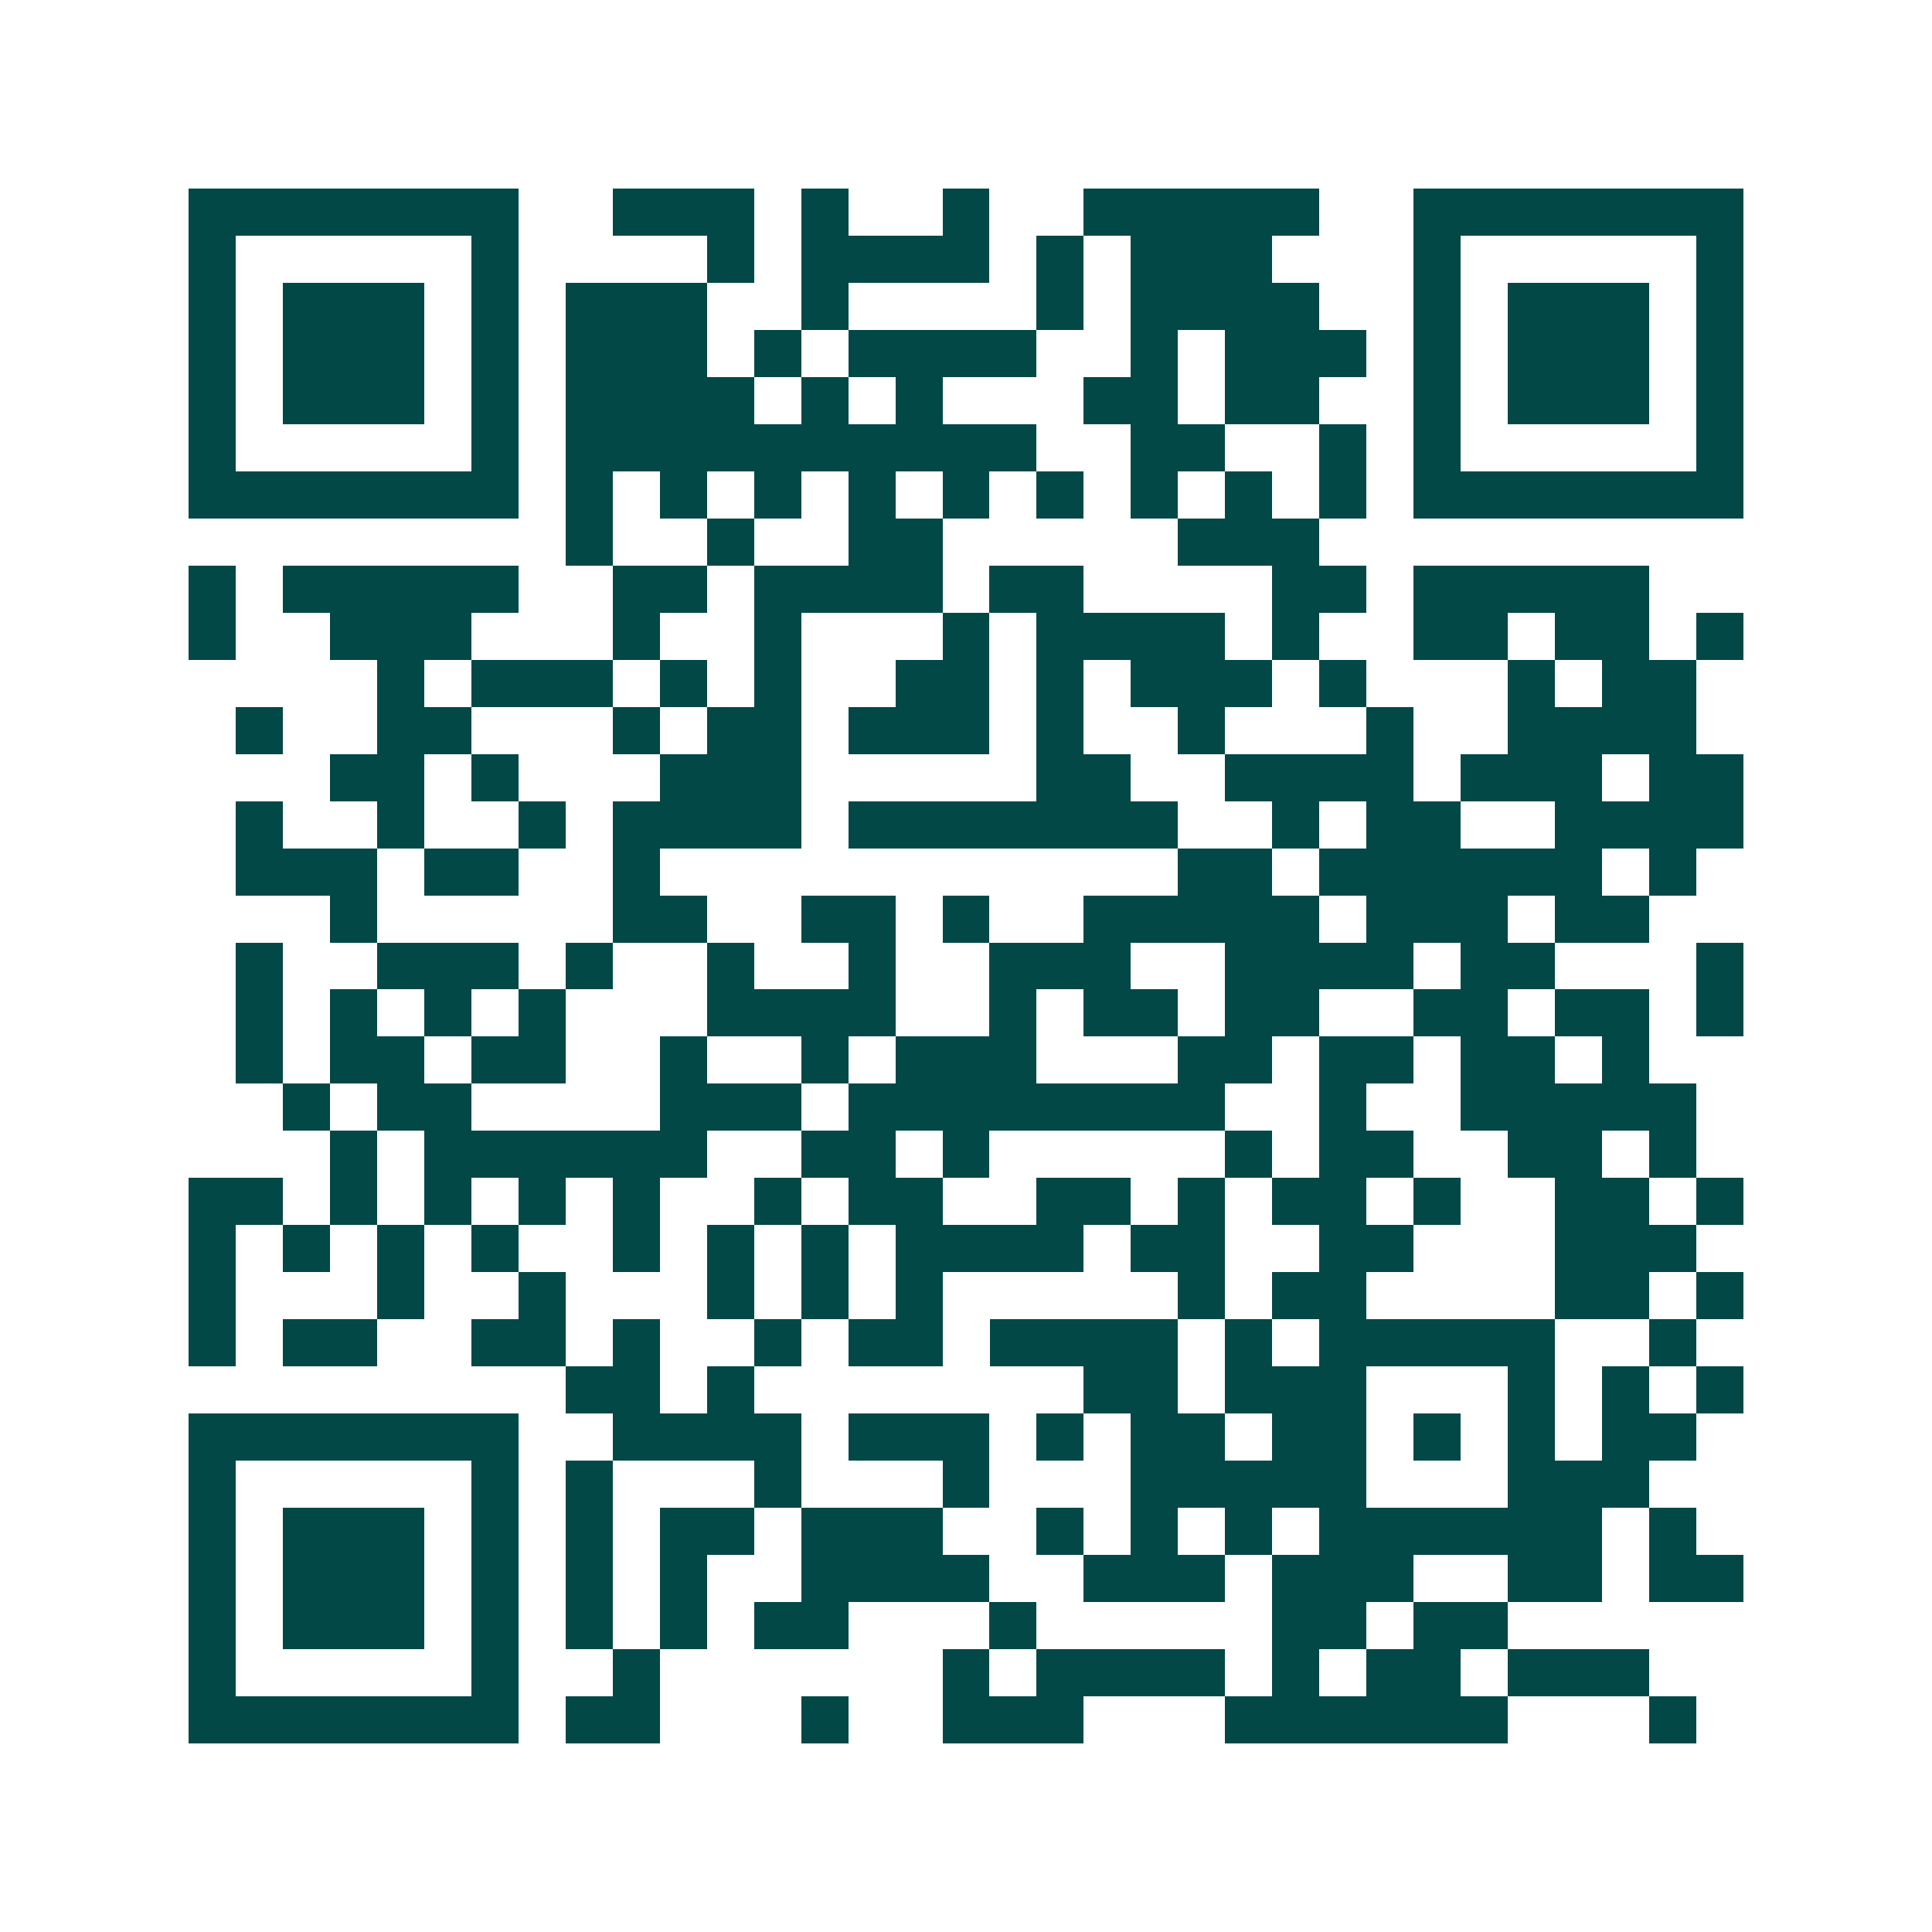 <svg xmlns="http://www.w3.org/2000/svg" width="200" height="200" viewBox="0 0 41 41" shape-rendering="crispEdges"><path fill="#ffffff" d="M0 0h41v41H0z"/><path stroke="#014847" d="M4 4.5h7m2 0h3m1 0h1m2 0h1m2 0h5m2 0h7M4 5.5h1m5 0h1m4 0h1m1 0h4m1 0h1m1 0h3m3 0h1m5 0h1M4 6.5h1m1 0h3m1 0h1m1 0h3m2 0h1m4 0h1m1 0h4m2 0h1m1 0h3m1 0h1M4 7.5h1m1 0h3m1 0h1m1 0h3m1 0h1m1 0h4m2 0h1m1 0h3m1 0h1m1 0h3m1 0h1M4 8.5h1m1 0h3m1 0h1m1 0h4m1 0h1m1 0h1m3 0h2m1 0h2m2 0h1m1 0h3m1 0h1M4 9.5h1m5 0h1m1 0h10m2 0h2m2 0h1m1 0h1m5 0h1M4 10.5h7m1 0h1m1 0h1m1 0h1m1 0h1m1 0h1m1 0h1m1 0h1m1 0h1m1 0h1m1 0h7M12 11.5h1m2 0h1m2 0h2m5 0h3M4 12.5h1m1 0h5m2 0h2m1 0h4m1 0h2m4 0h2m1 0h5M4 13.5h1m2 0h3m3 0h1m2 0h1m3 0h1m1 0h4m1 0h1m2 0h2m1 0h2m1 0h1M8 14.5h1m1 0h3m1 0h1m1 0h1m2 0h2m1 0h1m1 0h3m1 0h1m3 0h1m1 0h2M5 15.5h1m2 0h2m3 0h1m1 0h2m1 0h3m1 0h1m2 0h1m3 0h1m2 0h4M7 16.5h2m1 0h1m3 0h3m5 0h2m2 0h4m1 0h3m1 0h2M5 17.5h1m2 0h1m2 0h1m1 0h4m1 0h7m2 0h1m1 0h2m2 0h4M5 18.5h3m1 0h2m2 0h1m11 0h2m1 0h6m1 0h1M7 19.5h1m5 0h2m2 0h2m1 0h1m2 0h5m1 0h3m1 0h2M5 20.5h1m2 0h3m1 0h1m2 0h1m2 0h1m2 0h3m2 0h4m1 0h2m3 0h1M5 21.5h1m1 0h1m1 0h1m1 0h1m3 0h4m2 0h1m1 0h2m1 0h2m2 0h2m1 0h2m1 0h1M5 22.5h1m1 0h2m1 0h2m2 0h1m2 0h1m1 0h3m3 0h2m1 0h2m1 0h2m1 0h1M6 23.5h1m1 0h2m4 0h3m1 0h8m2 0h1m2 0h5M7 24.5h1m1 0h6m2 0h2m1 0h1m5 0h1m1 0h2m2 0h2m1 0h1M4 25.5h2m1 0h1m1 0h1m1 0h1m1 0h1m2 0h1m1 0h2m2 0h2m1 0h1m1 0h2m1 0h1m2 0h2m1 0h1M4 26.5h1m1 0h1m1 0h1m1 0h1m2 0h1m1 0h1m1 0h1m1 0h4m1 0h2m2 0h2m3 0h3M4 27.5h1m3 0h1m2 0h1m3 0h1m1 0h1m1 0h1m5 0h1m1 0h2m4 0h2m1 0h1M4 28.5h1m1 0h2m2 0h2m1 0h1m2 0h1m1 0h2m1 0h4m1 0h1m1 0h5m2 0h1M12 29.5h2m1 0h1m7 0h2m1 0h3m3 0h1m1 0h1m1 0h1M4 30.5h7m2 0h4m1 0h3m1 0h1m1 0h2m1 0h2m1 0h1m1 0h1m1 0h2M4 31.5h1m5 0h1m1 0h1m3 0h1m3 0h1m3 0h5m3 0h3M4 32.5h1m1 0h3m1 0h1m1 0h1m1 0h2m1 0h3m2 0h1m1 0h1m1 0h1m1 0h6m1 0h1M4 33.5h1m1 0h3m1 0h1m1 0h1m1 0h1m2 0h4m2 0h3m1 0h3m2 0h2m1 0h2M4 34.5h1m1 0h3m1 0h1m1 0h1m1 0h1m1 0h2m3 0h1m5 0h2m1 0h2M4 35.5h1m5 0h1m2 0h1m6 0h1m1 0h4m1 0h1m1 0h2m1 0h3M4 36.5h7m1 0h2m3 0h1m2 0h3m3 0h6m3 0h1"/></svg>
